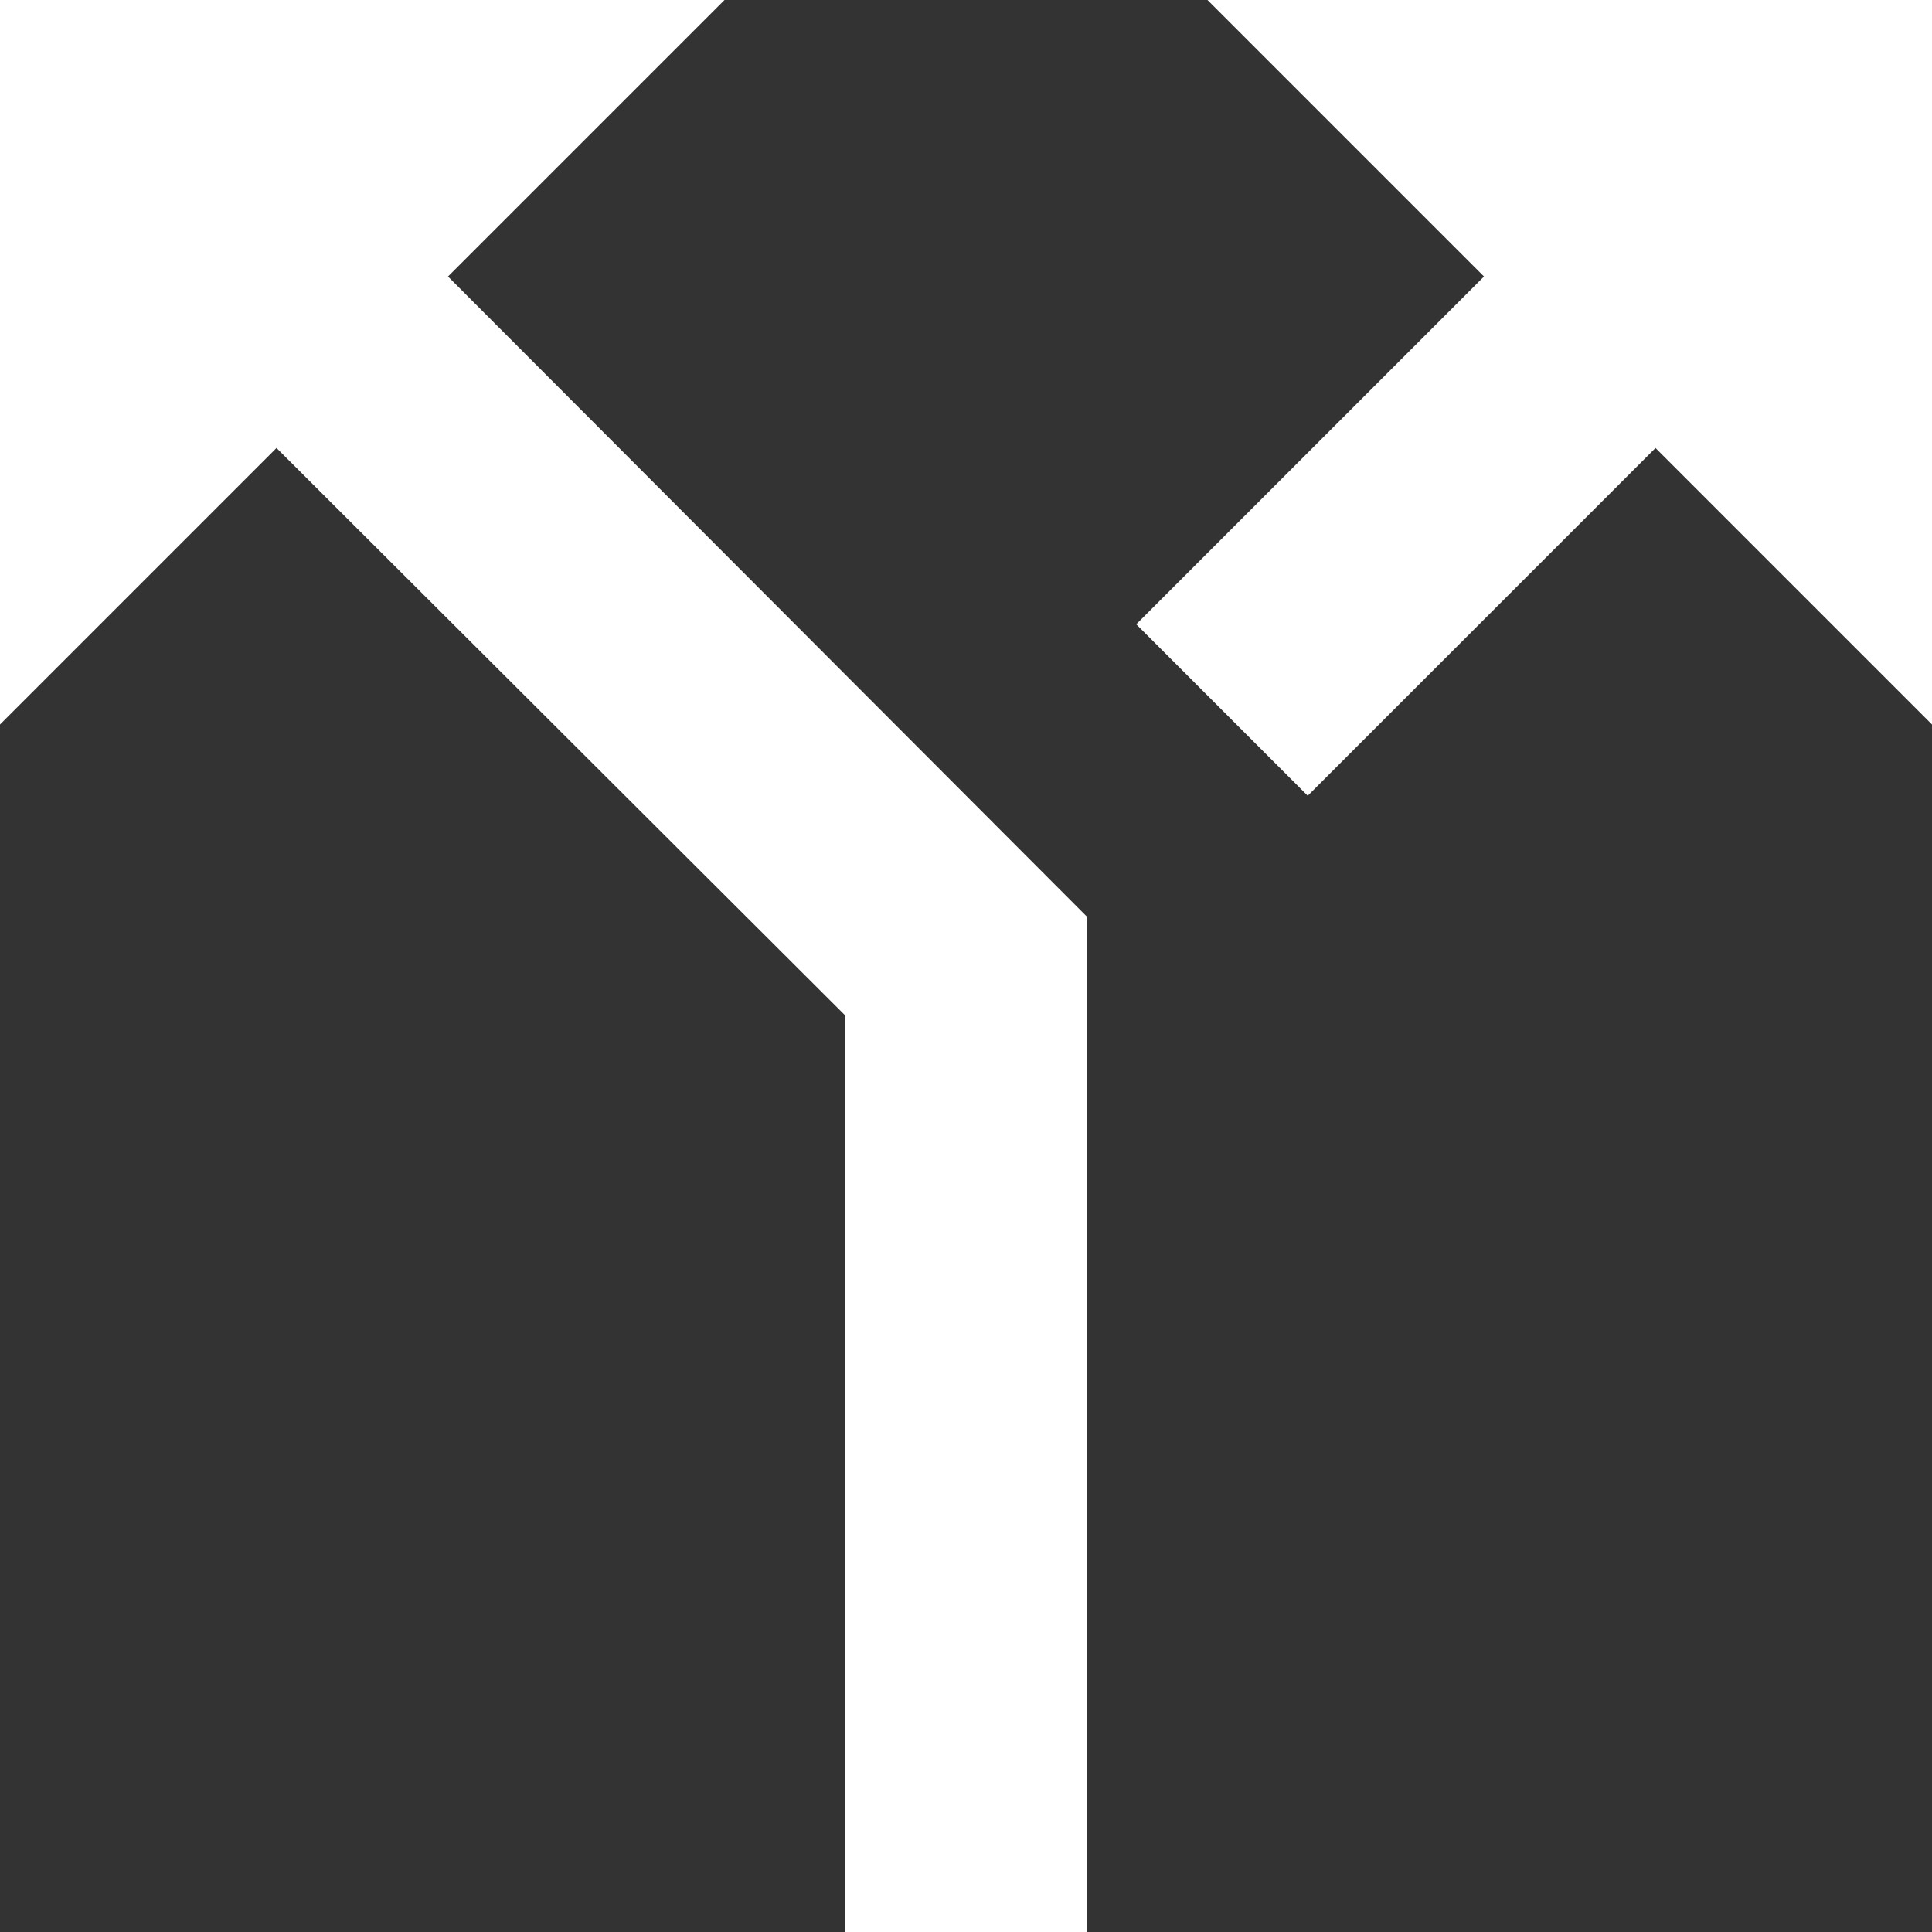 <?xml version="1.0" encoding="UTF-8"?> <svg xmlns="http://www.w3.org/2000/svg" width="42" height="42" viewBox="0 0 42 42" fill="none"><rect x="0" y="0" width="42" height="42" fill="#333333" stroke="none"/> <path d="M26.25 0L32.261 6.011L24.701 13.571L28.429 17.299L35.989 9.739L42 15.75V0H26.25ZM15.75 0H0V15.75L6.011 9.739L18.375 22.076V42H23.625V19.924L9.739 6.011L15.75 0Z" fill="white"></path> </svg> 
